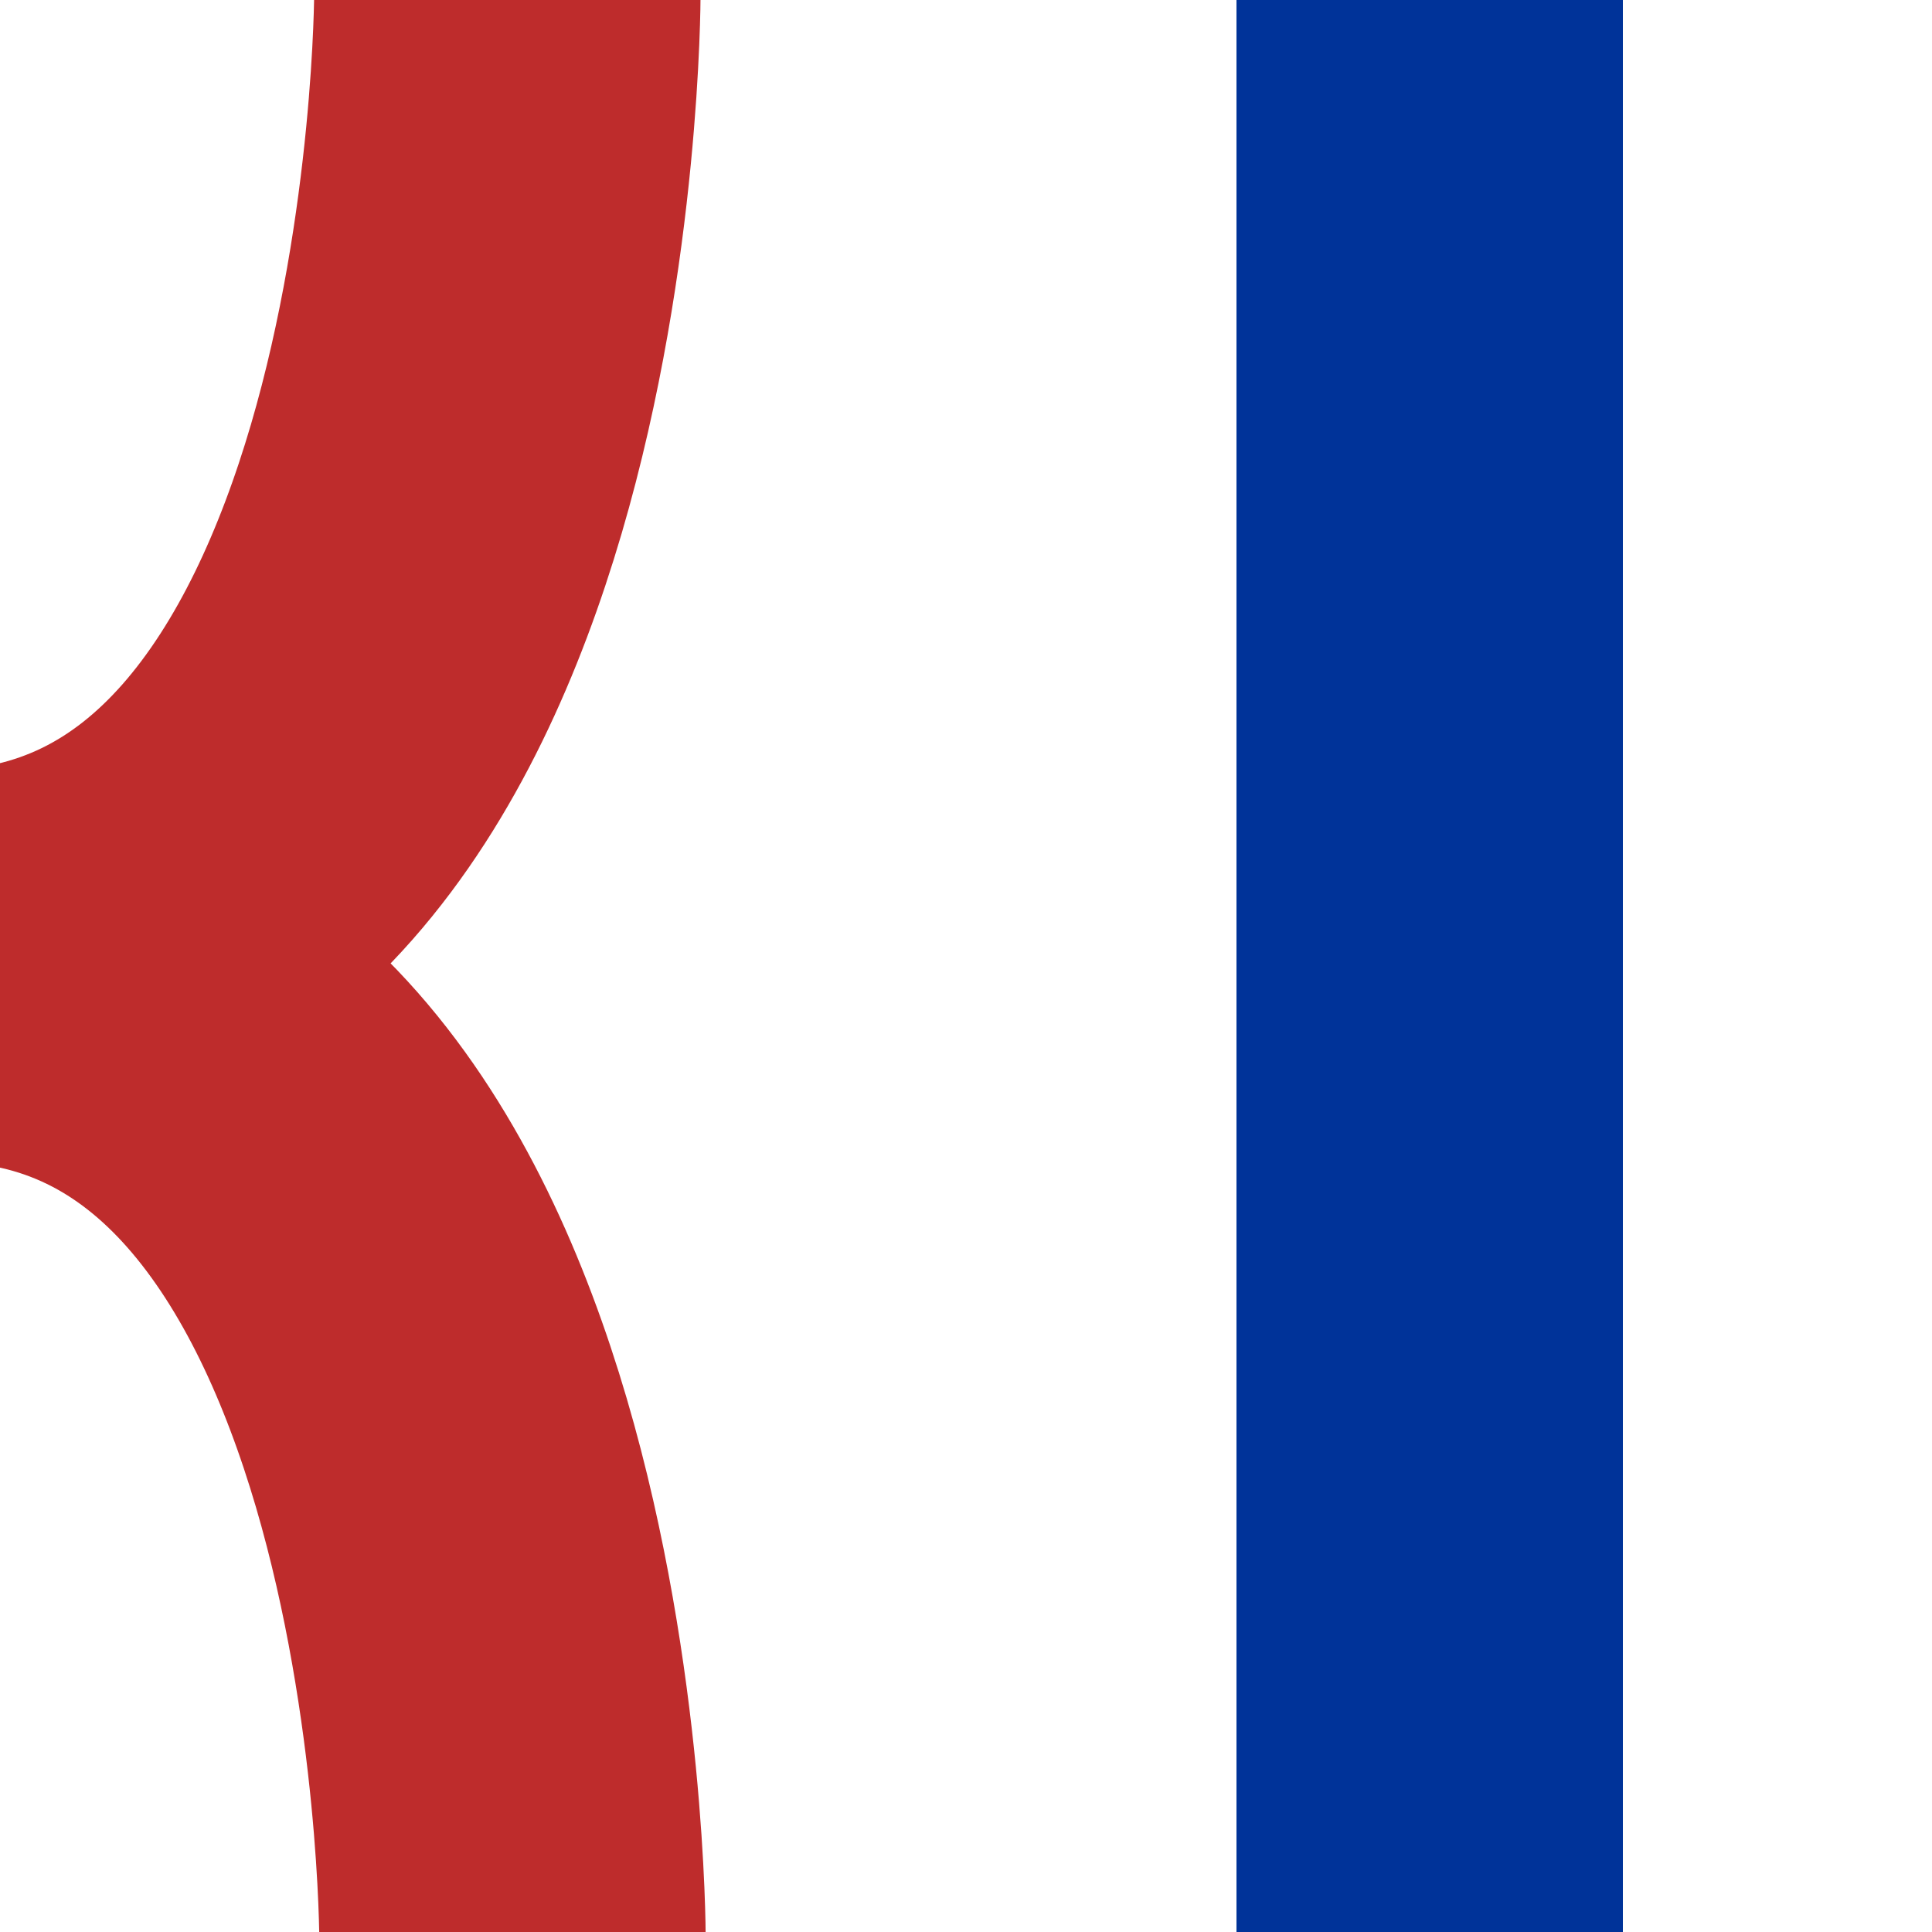 <?xml version="1.0" encoding="UTF-8" standalone="no"?>
 <!-- Creator: CorelDRAW -->
  <svg xmlns:dc="http://purl.org/dc/elements/1.1/" xmlns:cc="http://web.resource.org/cc/" xmlns:rdf="http://www.w3.org/1999/02/22-rdf-syntax-ns#" xmlns:svg="http://www.w3.org/2000/svg" xmlns="http://www.w3.org/2000/svg" xmlns:sodipodi="http://sodipodi.sourceforge.net/DTD/sodipodi-0.dtd" xmlns:inkscape="http://www.inkscape.org/namespaces/inkscape" xml:space="preserve" width="500px" height="500px" style="shape-rendering:geometricPrecision; text-rendering:geometricPrecision; image-rendering:optimizeQuality; fill-rule:evenodd; clip-rule:evenodd" viewBox="0 0 500 500" id="svg2" sodipodi:version="0.32" inkscape:version="0.45.1" sodipodi:docname="BSicon_buABZgf.svg" inkscape:output_extension="org.inkscape.output.svg.inkscape" sodipodi:docbase="J:\Projecten\Spoorweg\svg">
   <defs id="defs4"> 
    <style type="text/css" id="style6">  .str0 {stroke:none;} .str1 {stroke:#BE2D2C;stroke-width:100} .str2 {stroke:#D77F7E;stroke-width:100} .fil0 {fill:none} .fil1 {fill:#BE2D2C} .fil2 {fill:#D77F7E}  
    </style>    
   </defs> 
   <path id="rood1" d="M -15.915,249.337 C 131.3,249.337 131.3,-1.326 131.3,-1.326" style="fill:none;fill-rule:evenodd;stroke:#be2c2c;stroke-width:100;stroke-linecap:butt;stroke-linejoin:miter;stroke-opacity:1;stroke-miterlimit:4;stroke-dasharray:none" />
   <path id="rood2" d="M -14.589,250.663 C 132.626,250.663 132.626,501.326 132.626,501.326" style="fill:none;fill-rule:evenodd;stroke:#be2c2c;stroke-width:100;stroke-linecap:butt;stroke-linejoin:miter;stroke-miterlimit:4;stroke-dasharray:none;stroke-opacity:1" />
   <rect id="blauw" x="320" y="2.5749207e-005" width="100" height="500" style="opacity:1;fill:#003399;fill-opacity:1;fill-rule:evenodd;stroke:#be2d2c;stroke-width:0;stroke-linejoin:bevel;stroke-miterlimit:4;stroke-dasharray:none;stroke-opacity:1" />
  </svg>